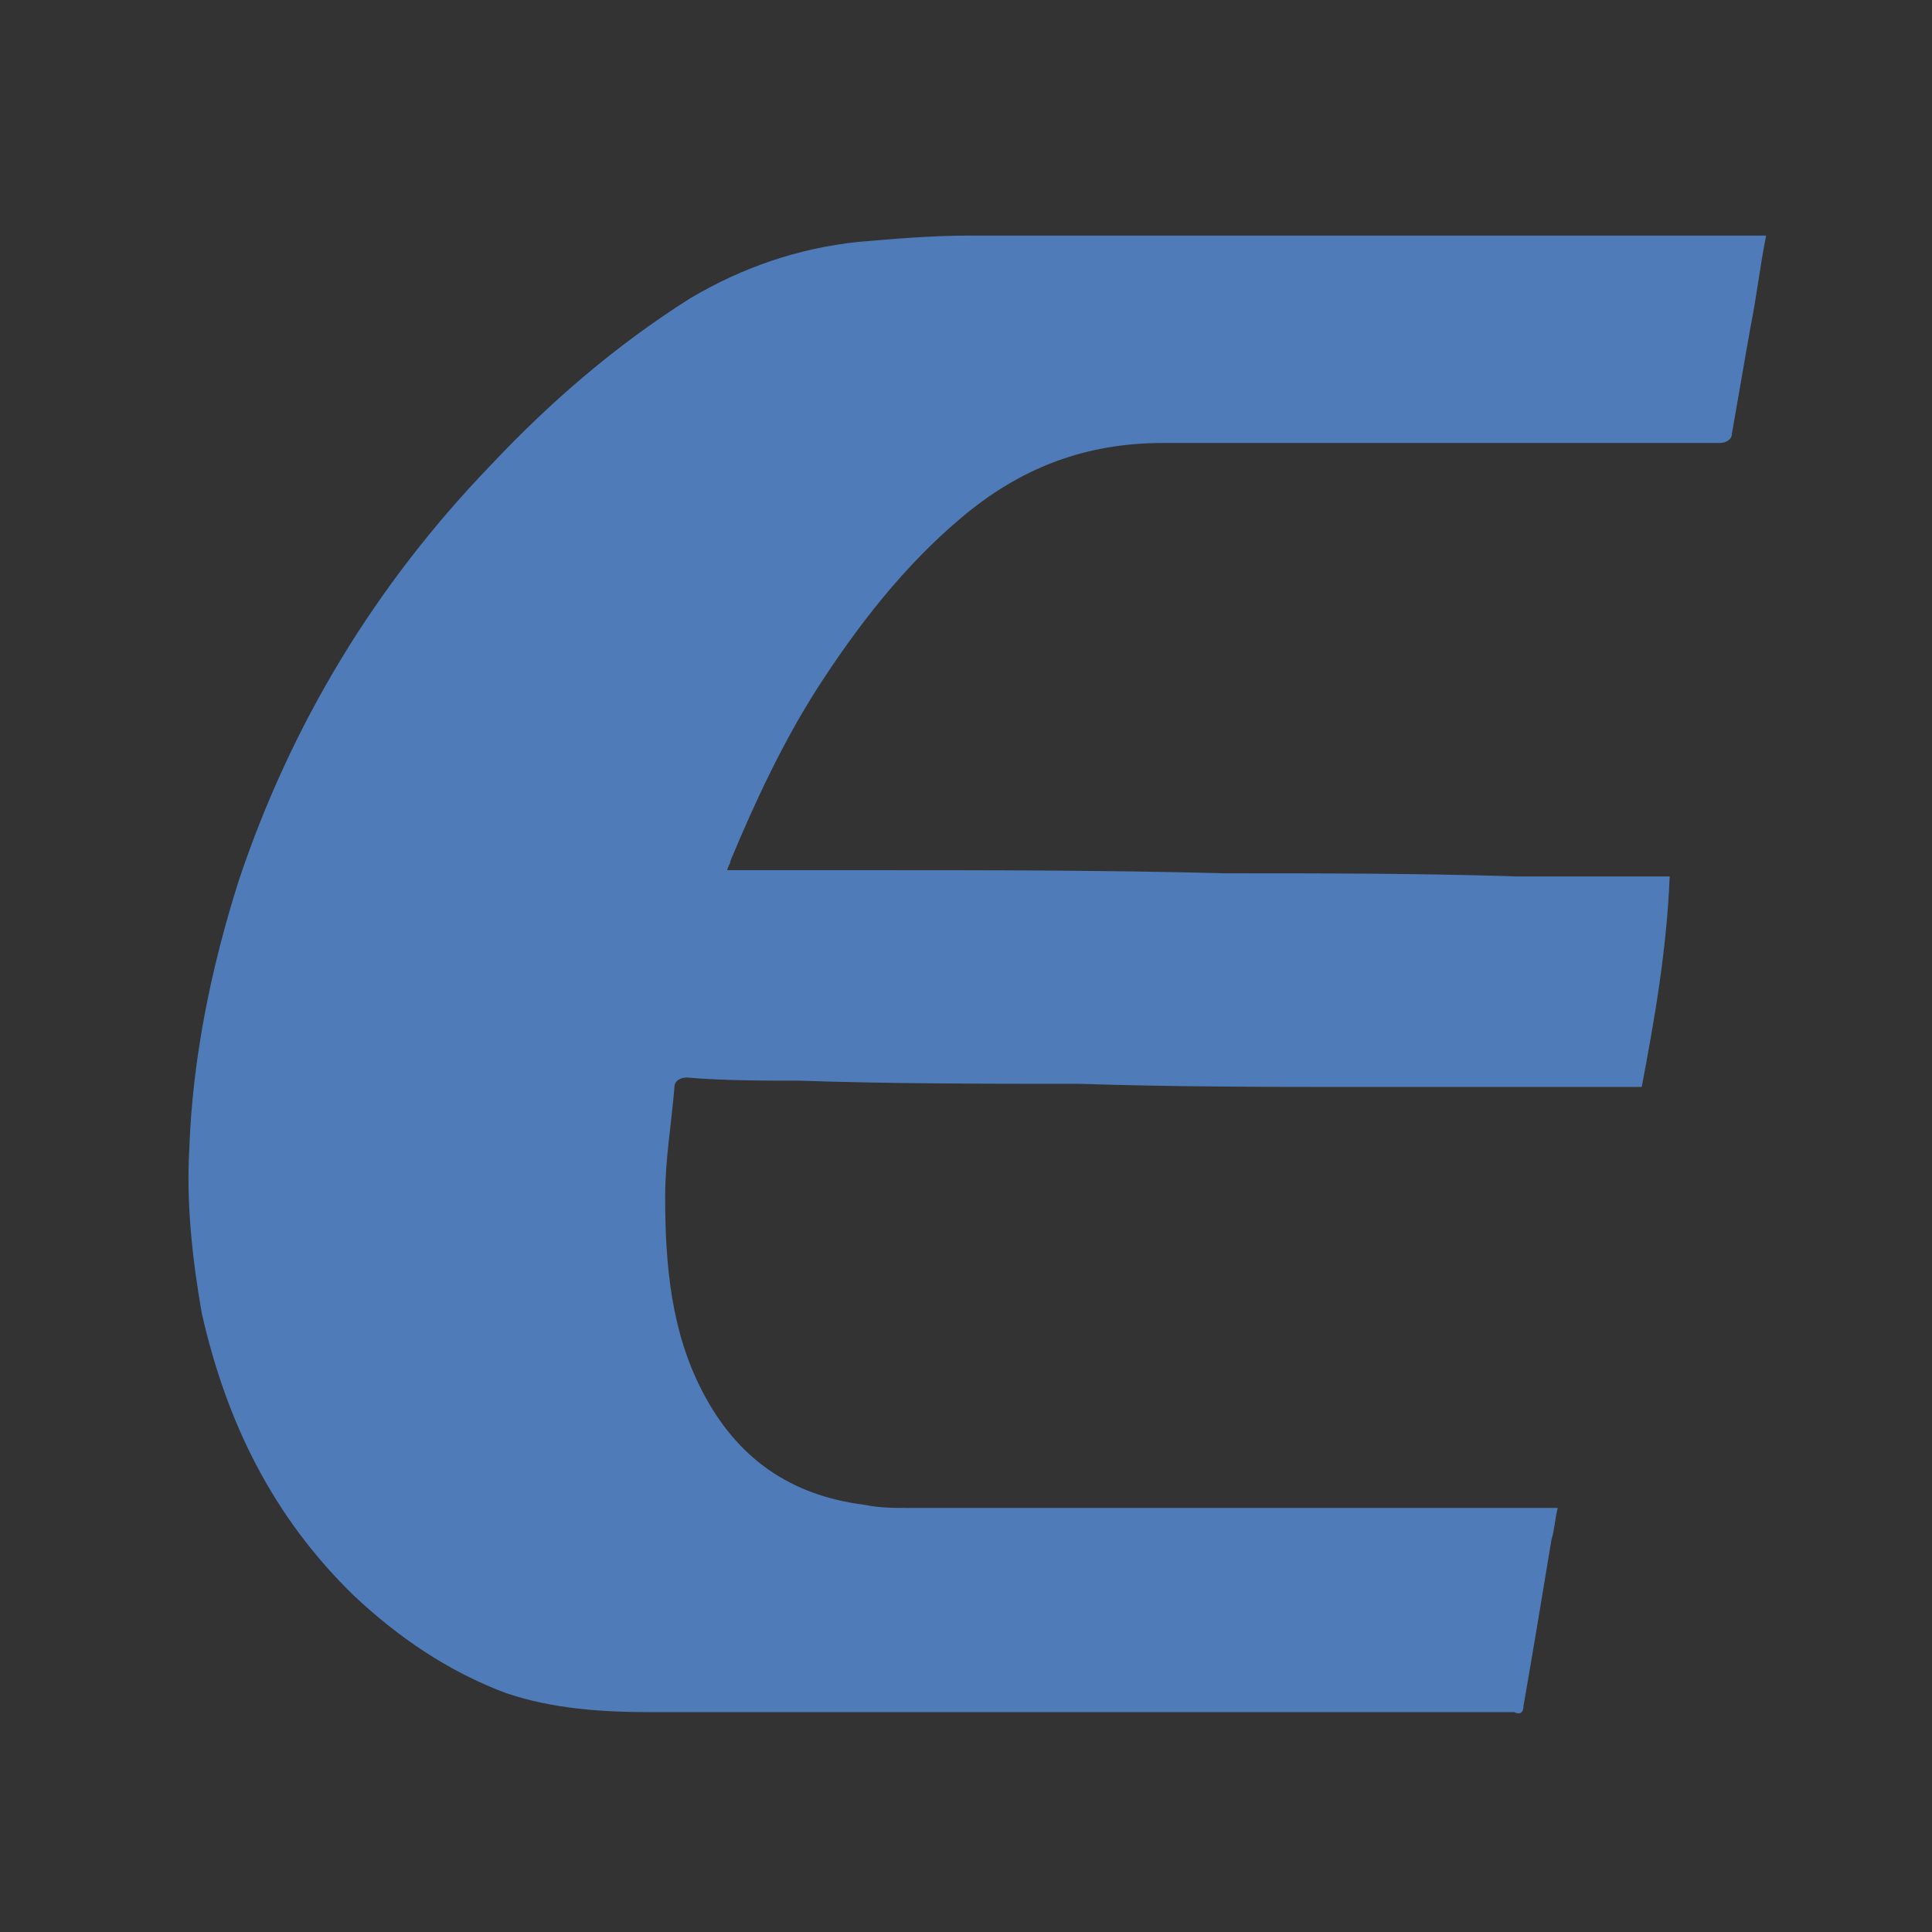 <?xml version="1.0" encoding="UTF-8"?> <svg xmlns="http://www.w3.org/2000/svg" width="32" height="32" viewBox="0 0 32 32" fill="none"><rect x="0" y="0" width="32" height="32" fill="#333333" stroke="none"/><path d="M27.192 18.003C26.316 18.003 25.44 18.003 24.616 18.003C23.946 18.003 23.277 18.003 22.607 18.003C21.01 18.003 19.465 18.003 17.868 17.951C16.323 17.951 14.777 17.951 13.232 17.899C12.614 17.899 11.996 17.899 11.377 17.847C11.274 17.847 11.171 17.899 11.171 18.003C11.12 18.628 11.017 19.2 11.017 19.824C11.017 20.969 11.12 22.062 11.635 23.05C12.202 24.143 13.077 24.767 14.314 24.924C14.571 24.976 14.777 24.976 15.035 24.976C18.538 24.976 22.04 24.976 25.543 24.976C25.595 24.976 25.698 24.976 25.801 24.976C25.749 25.184 25.749 25.34 25.698 25.496C25.543 26.433 25.389 27.369 25.234 28.254C25.234 28.358 25.183 28.41 25.08 28.358C25.028 28.358 24.977 28.358 24.977 28.358C20.238 28.358 15.498 28.358 10.759 28.358C9.987 28.358 9.162 28.306 8.39 28.046C7.411 27.681 6.587 27.109 5.866 26.433C4.526 25.132 3.754 23.571 3.342 21.75C3.187 20.865 3.084 19.928 3.135 19.044C3.187 17.535 3.496 16.026 3.96 14.569C4.835 11.967 6.226 9.678 8.132 7.701C9.111 6.66 10.193 5.724 11.429 4.943C12.305 4.423 13.232 4.111 14.211 4.007C14.829 3.954 15.447 3.902 16.065 3.902C20.392 3.902 24.668 3.902 28.995 3.902C29.046 3.902 29.149 3.902 29.252 3.902C29.149 4.423 29.098 4.891 28.995 5.411C28.892 5.984 28.788 6.608 28.686 7.181C28.686 7.285 28.582 7.337 28.48 7.337C28.325 7.337 28.17 7.337 28.016 7.337C25.08 7.337 22.195 7.337 19.259 7.337C17.971 7.337 16.889 7.753 15.911 8.585C14.983 9.366 14.211 10.354 13.541 11.395C12.974 12.28 12.511 13.268 12.099 14.257C12.099 14.309 12.047 14.361 12.047 14.413C12.15 14.413 12.202 14.413 12.253 14.413C12.974 14.413 13.695 14.413 14.417 14.413C16.374 14.413 18.332 14.413 20.289 14.465C21.886 14.465 23.534 14.465 25.131 14.517C25.904 14.517 26.728 14.517 27.501 14.517C27.552 14.517 27.604 14.517 27.655 14.517C27.604 15.766 27.398 16.911 27.192 18.003Z" fill="#235AA6"></path><path d="M27.192 18.003C26.316 18.003 25.44 18.003 24.616 18.003C23.946 18.003 23.277 18.003 22.607 18.003C21.01 18.003 19.465 18.003 17.868 17.951C16.323 17.951 14.777 17.951 13.232 17.899C12.614 17.899 11.996 17.899 11.377 17.847C11.274 17.847 11.171 17.899 11.171 18.003C11.12 18.628 11.017 19.2 11.017 19.824C11.017 20.969 11.12 22.062 11.635 23.05C12.202 24.143 13.077 24.767 14.314 24.924C14.571 24.976 14.777 24.976 15.035 24.976C18.538 24.976 22.04 24.976 25.543 24.976C25.595 24.976 25.698 24.976 25.801 24.976C25.749 25.184 25.749 25.34 25.698 25.496C25.543 26.433 25.389 27.369 25.234 28.254C25.234 28.358 25.183 28.41 25.08 28.358C25.028 28.358 24.977 28.358 24.977 28.358C20.238 28.358 15.498 28.358 10.759 28.358C9.987 28.358 9.162 28.306 8.39 28.046C7.411 27.681 6.587 27.109 5.866 26.433C4.526 25.132 3.754 23.571 3.342 21.75C3.187 20.865 3.084 19.928 3.135 19.044C3.187 17.535 3.496 16.026 3.96 14.569C4.835 11.967 6.226 9.678 8.132 7.701C9.111 6.66 10.193 5.724 11.429 4.943C12.305 4.423 13.232 4.111 14.211 4.007C14.829 3.954 15.447 3.902 16.065 3.902C20.392 3.902 24.668 3.902 28.995 3.902C29.046 3.902 29.149 3.902 29.252 3.902C29.149 4.423 29.098 4.891 28.995 5.411C28.892 5.984 28.788 6.608 28.686 7.181C28.686 7.285 28.582 7.337 28.48 7.337C28.325 7.337 28.17 7.337 28.016 7.337C25.08 7.337 22.195 7.337 19.259 7.337C17.971 7.337 16.889 7.753 15.911 8.585C14.983 9.366 14.211 10.354 13.541 11.395C12.974 12.28 12.511 13.268 12.099 14.257C12.099 14.309 12.047 14.361 12.047 14.413C12.15 14.413 12.202 14.413 12.253 14.413C12.974 14.413 13.695 14.413 14.417 14.413C16.374 14.413 18.332 14.413 20.289 14.465C21.886 14.465 23.534 14.465 25.131 14.517C25.904 14.517 26.728 14.517 27.501 14.517C27.552 14.517 27.604 14.517 27.655 14.517C27.604 15.766 27.398 16.911 27.192 18.003Z" fill="white" fill-opacity="0.2"></path></svg> 